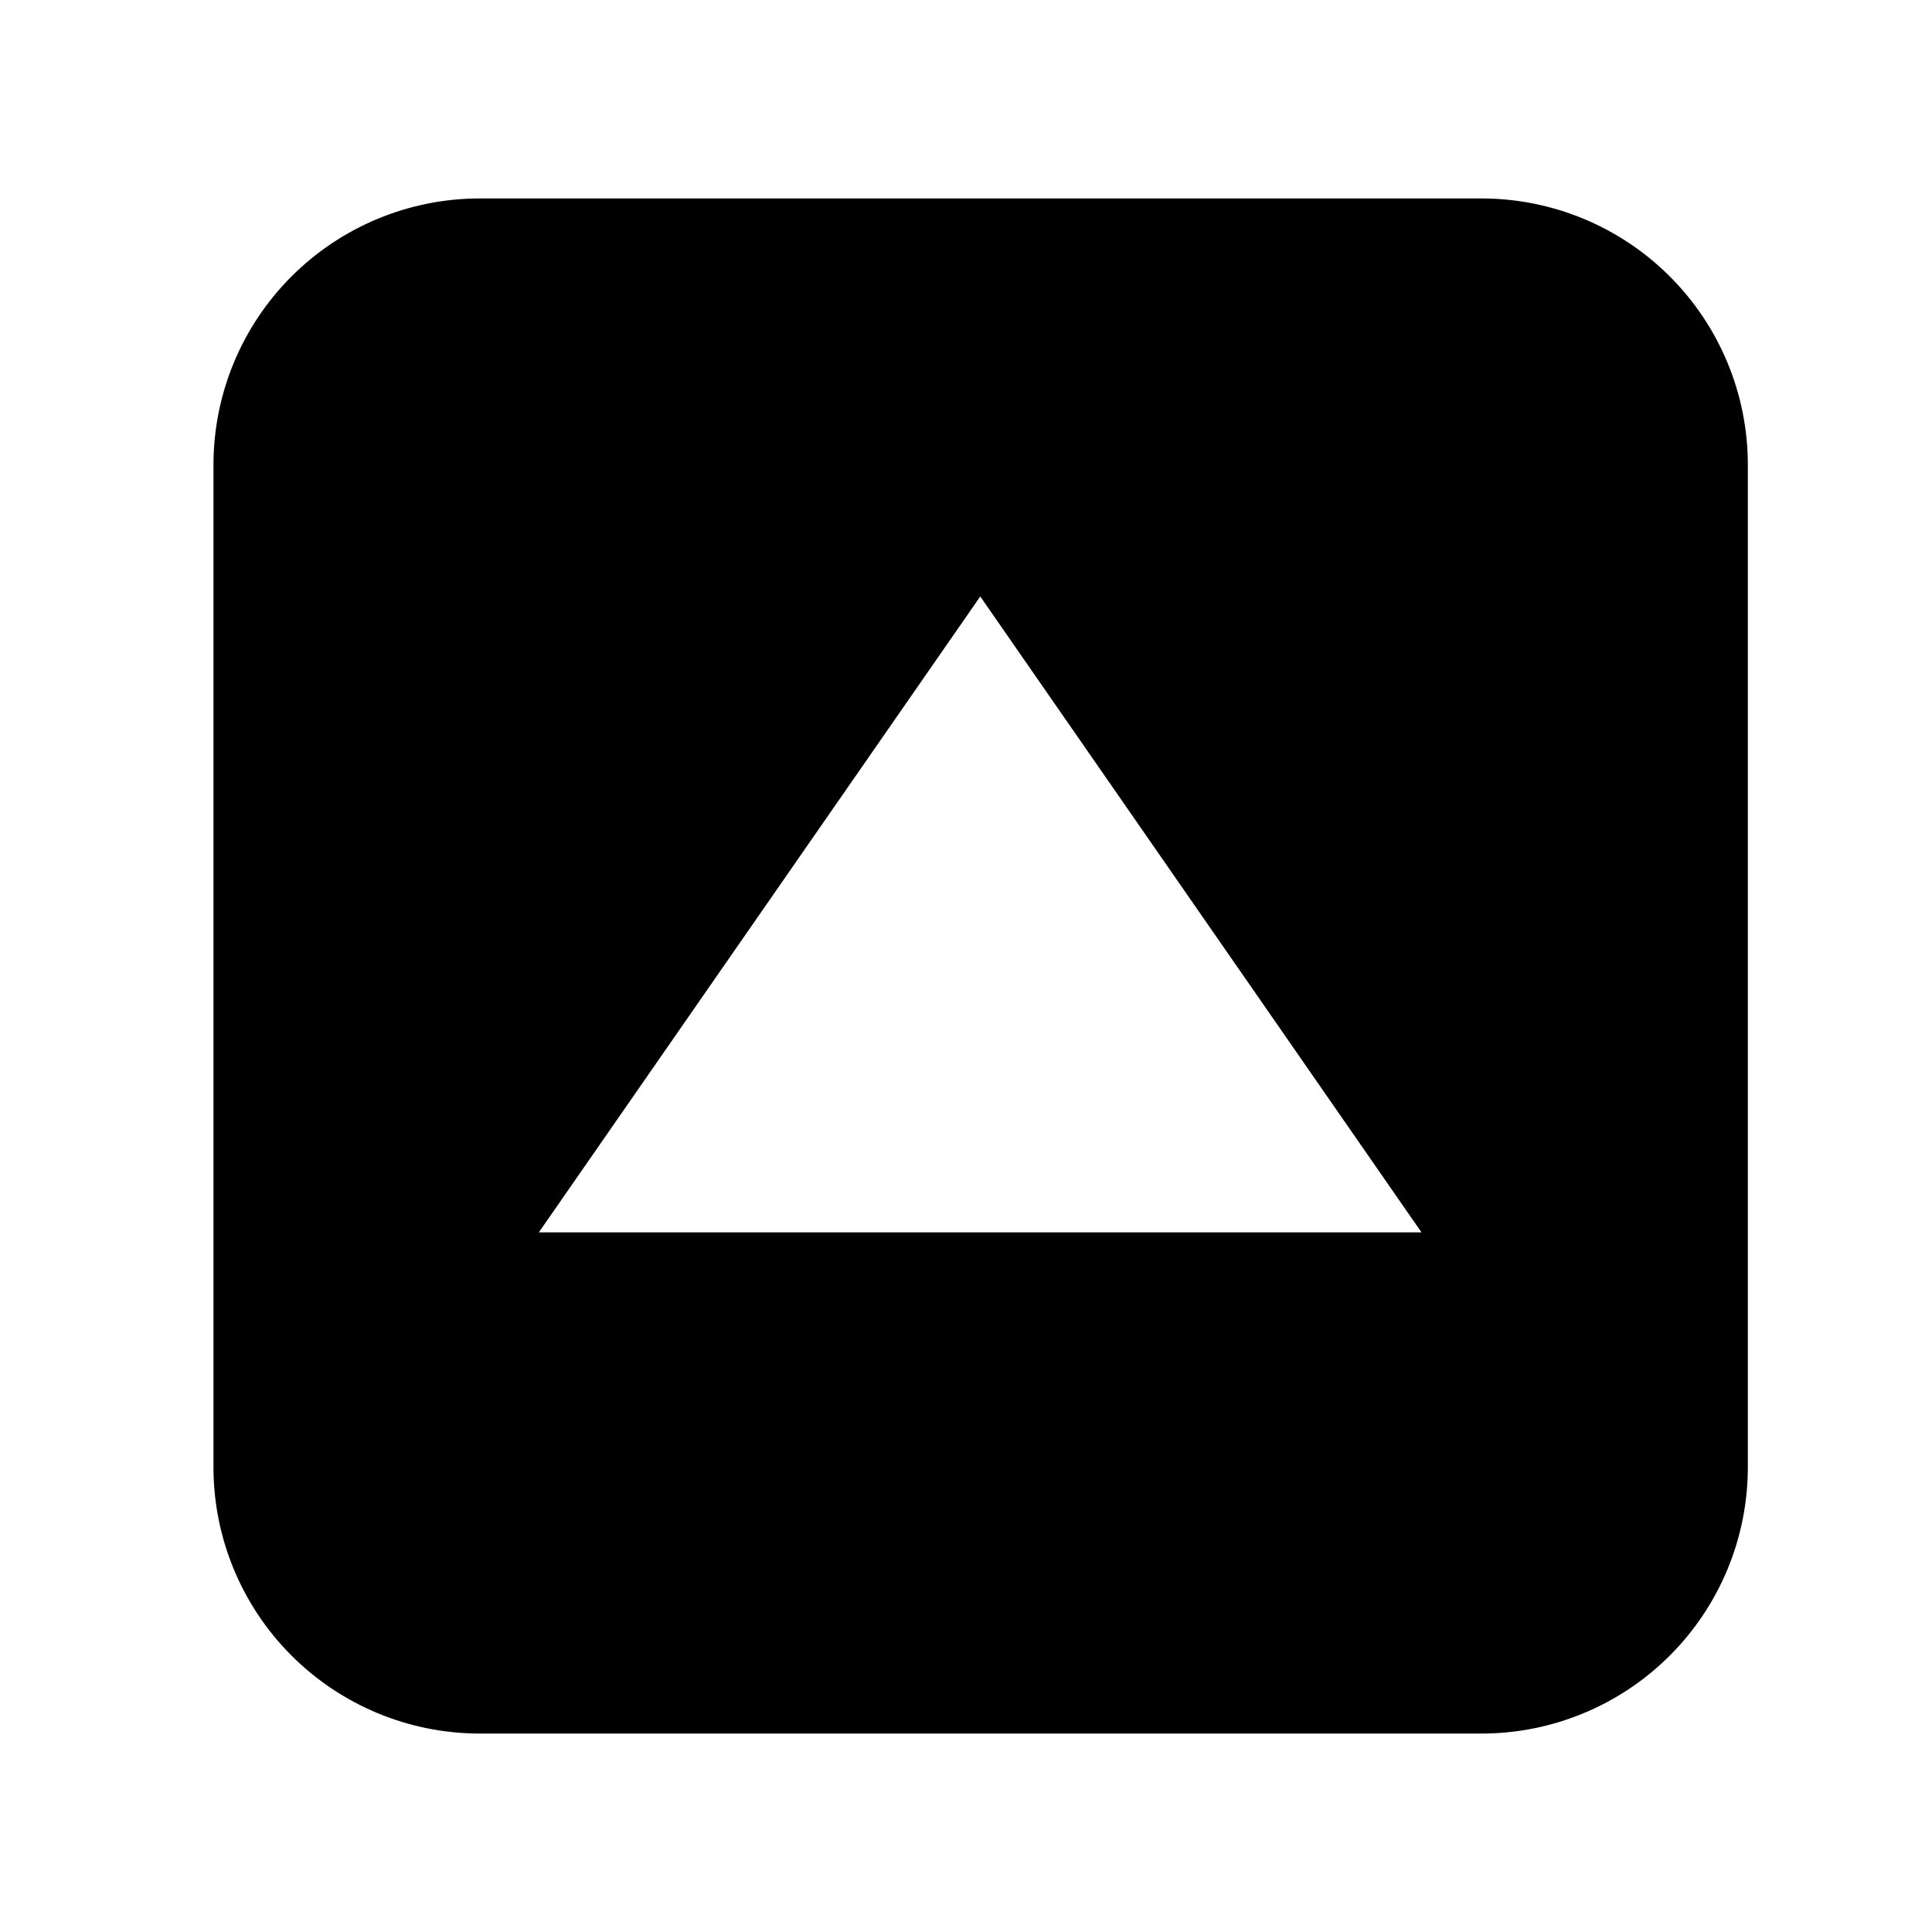 <?xml version="1.0" encoding="UTF-8"?>
<!-- The Best Svg Icon site in the world: iconSvg.co, Visit us! https://iconsvg.co -->
<svg fill="#000000" width="800px" height="800px" version="1.1" viewBox="144 144 512 512" xmlns="http://www.w3.org/2000/svg">
 <path d="m536.45 196.59h-265.5c-18.684 0.055-36.582 7.516-49.777 20.746-13.191 13.234-20.598 31.156-20.598 49.84v265.65c0 18.688 7.406 36.609 20.598 49.84 13.195 13.23 31.094 20.691 49.777 20.746h265.5c18.75 0.043 36.742-7.375 50.016-20.617 13.27-13.242 20.73-31.219 20.73-49.969v-265.65c0-18.75-7.461-36.727-20.73-49.969-13.273-13.242-31.266-20.66-50.016-20.617zm-249.65 274 116.98-168.52 116.93 168.52z"/>
</svg>